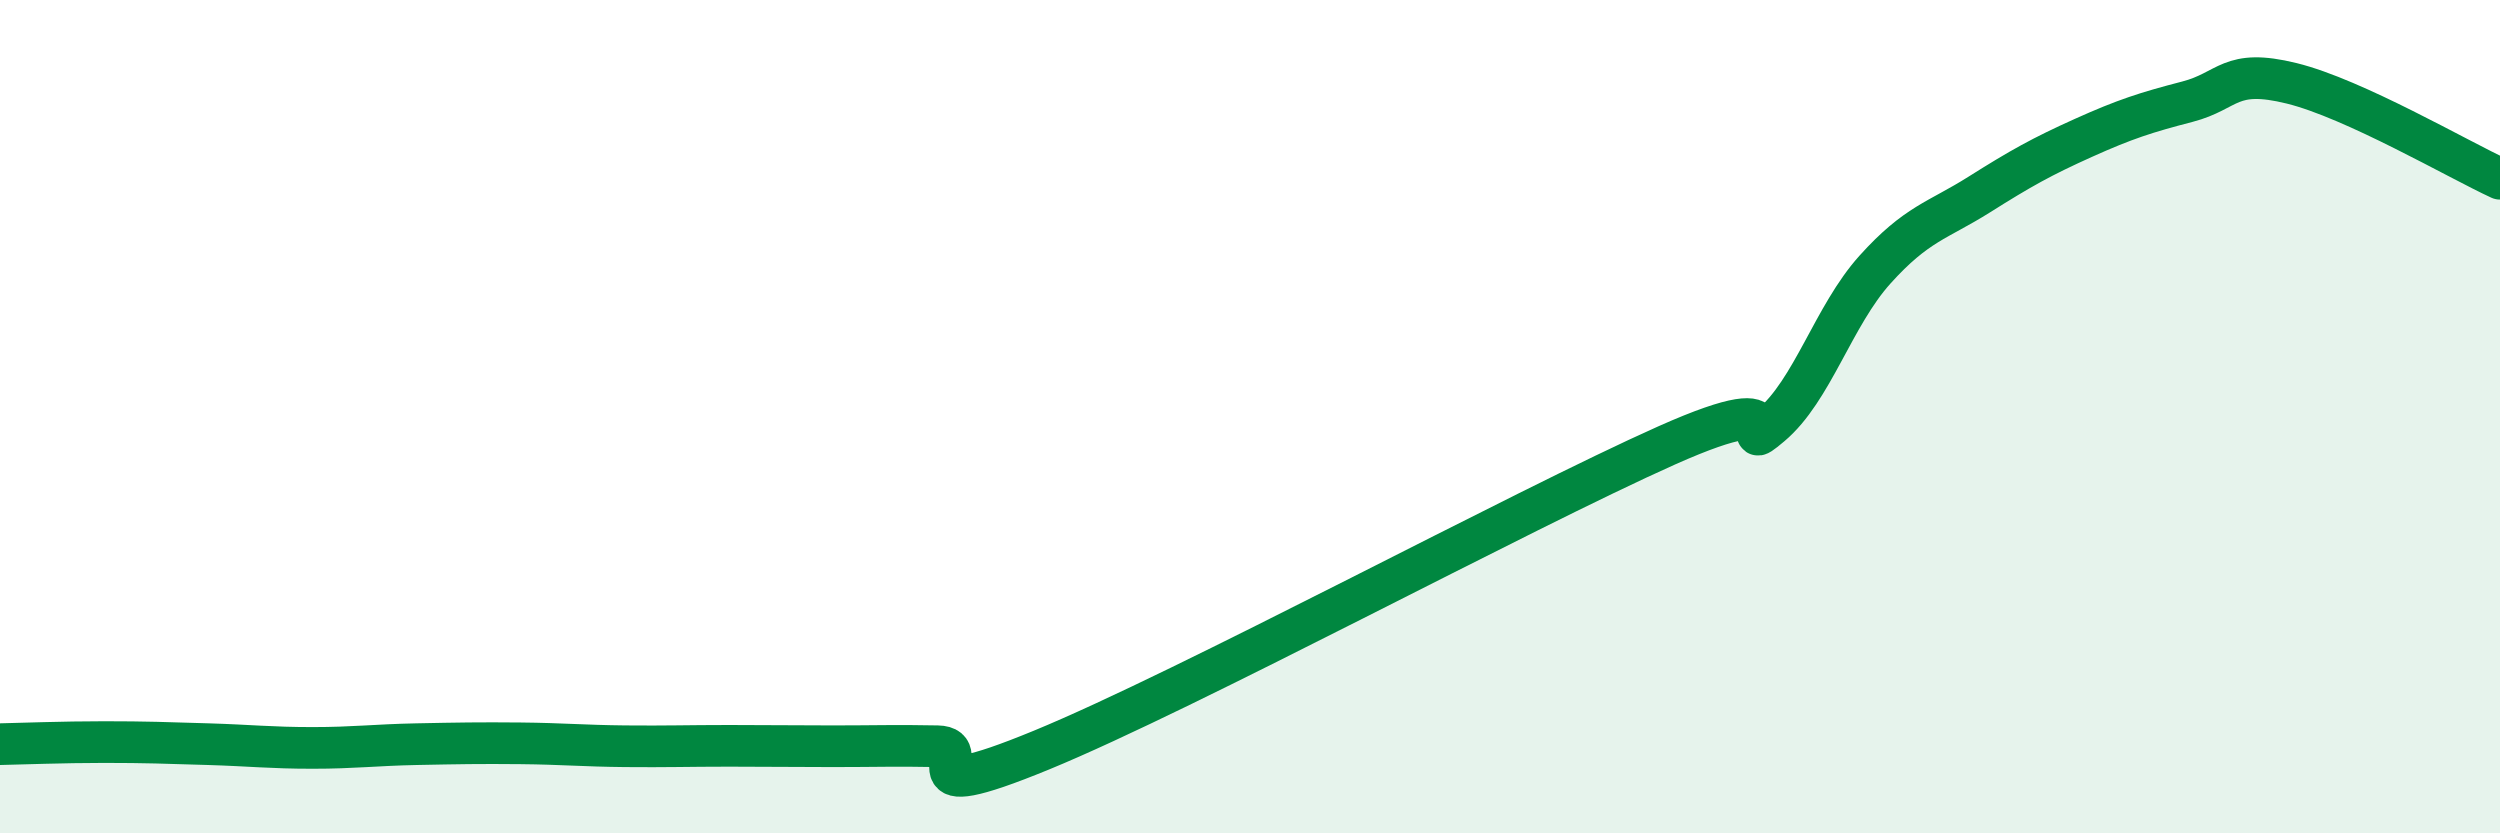 
    <svg width="60" height="20" viewBox="0 0 60 20" xmlns="http://www.w3.org/2000/svg">
      <path
        d="M 0,17.86 C 0.5,17.85 1.5,17.81 2.5,17.81 C 3.5,17.81 4,17.83 5,17.86 C 6,17.89 6.5,17.95 7.5,17.95 C 8.5,17.95 9,17.88 10,17.86 C 11,17.84 11.5,17.83 12.5,17.84 C 13.5,17.85 14,17.9 15,17.91 C 16,17.92 16.5,17.9 17.5,17.9 C 18.5,17.9 19,17.91 20,17.91 C 21,17.91 21.5,17.89 22.5,17.91 C 23.5,17.93 21.5,19.44 25,18 C 28.5,16.56 36.5,12.25 40,10.69 C 43.5,9.13 41.5,11.05 42.5,10.21 C 43.5,9.37 44,7.58 45,6.47 C 46,5.36 46.5,5.3 47.5,4.67 C 48.5,4.04 49,3.76 50,3.31 C 51,2.86 51.5,2.7 52.5,2.44 C 53.5,2.18 53.5,1.63 55,2 C 56.5,2.37 59,3.83 60,4.29L60 20L0 20Z"
        fill="#008740"
        opacity="0.1"
        stroke-linecap="round"
        stroke-linejoin="round"
      />
      <path
        d="M 0,17.86 C 0.5,17.85 1.5,17.81 2.5,17.81 C 3.5,17.81 4,17.83 5,17.86 C 6,17.89 6.5,17.95 7.5,17.95 C 8.5,17.95 9,17.88 10,17.86 C 11,17.84 11.5,17.83 12.5,17.84 C 13.5,17.85 14,17.9 15,17.91 C 16,17.92 16.5,17.9 17.5,17.9 C 18.5,17.9 19,17.91 20,17.91 C 21,17.91 21.5,17.89 22.5,17.91 C 23.5,17.93 21.5,19.44 25,18 C 28.5,16.56 36.5,12.25 40,10.69 C 43.5,9.13 41.5,11.05 42.5,10.21 C 43.5,9.37 44,7.58 45,6.47 C 46,5.36 46.5,5.3 47.5,4.67 C 48.5,4.04 49,3.76 50,3.31 C 51,2.86 51.5,2.7 52.5,2.44 C 53.5,2.18 53.5,1.63 55,2 C 56.5,2.37 59,3.83 60,4.29"
        stroke="#008740"
        stroke-width="1"
        fill="none"
        stroke-linecap="round"
        stroke-linejoin="round"
      />
    </svg>
  